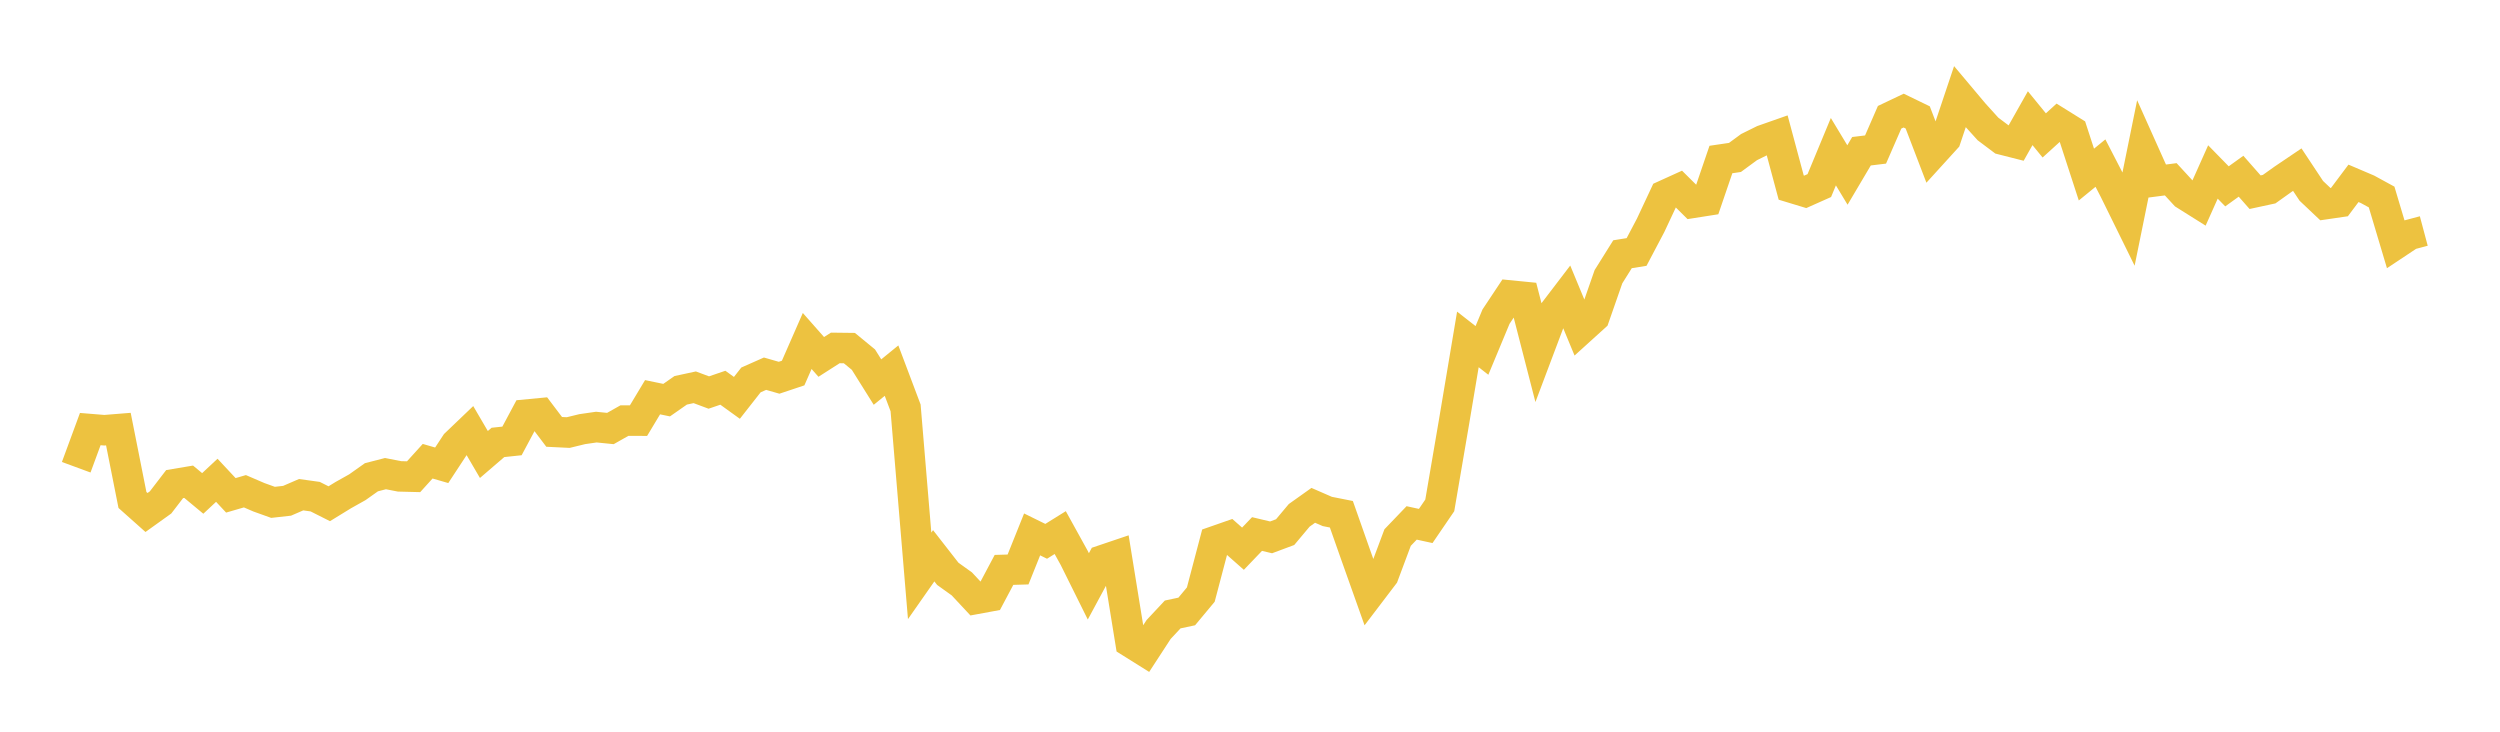 <svg width="164" height="48" xmlns="http://www.w3.org/2000/svg" xmlns:xlink="http://www.w3.org/1999/xlink"><path fill="none" stroke="rgb(237,194,64)" stroke-width="2" d="M5,30.651L5.922,28.148L6.844,28.223L7.766,28.149L8.689,32.799L9.611,33.62L10.533,32.959L11.455,31.758L12.377,31.603L13.299,32.369L14.222,31.507L15.144,32.494L16.066,32.226L16.988,32.623L17.91,32.954L18.832,32.851L19.754,32.452L20.677,32.581L21.599,33.045L22.521,32.479L23.443,31.962L24.365,31.308L25.287,31.07L26.21,31.25L27.132,31.273L28.054,30.256L28.976,30.523L29.898,29.118L30.82,28.236L31.743,29.815L32.665,29.022L33.587,28.925L34.509,27.2L35.431,27.112L36.353,28.331L37.275,28.376L38.198,28.151L39.12,28.018L40.042,28.111L40.964,27.59L41.886,27.594L42.808,26.058L43.731,26.249L44.653,25.605L45.575,25.406L46.497,25.75L47.419,25.435L48.341,26.1L49.263,24.924L50.186,24.515L51.108,24.78L52.03,24.472L52.952,22.368L53.874,23.413L54.796,22.824L55.719,22.835L56.641,23.592L57.563,25.064L58.485,24.313L59.407,26.759L60.329,37.775L61.251,36.458L62.174,37.642L63.096,38.303L64.018,39.291L64.94,39.121L65.862,37.385L66.784,37.358L67.707,35.057L68.629,35.511L69.551,34.938L70.473,36.608L71.395,38.465L72.317,36.754L73.24,36.442L74.162,42.133L75.084,42.71L76.006,41.294L76.928,40.308L77.85,40.112L78.772,39.005L79.695,35.503L80.617,35.181L81.539,35.995L82.461,35.032L83.383,35.251L84.305,34.907L85.228,33.806L86.15,33.15L87.072,33.552L87.994,33.735L88.916,36.353L89.838,38.944L90.76,37.732L91.683,35.264L92.605,34.303L93.527,34.504L94.449,33.153L95.371,27.757L96.293,22.266L97.216,22.988L98.138,20.773L99.06,19.385L99.982,19.476L100.904,23.061L101.826,20.615L102.749,19.406L103.671,21.63L104.593,20.795L105.515,18.151L106.437,16.678L107.359,16.53L108.281,14.781L109.204,12.811L110.126,12.392L111.048,13.307L111.97,13.162L112.892,10.464L113.814,10.328L114.737,9.65L115.659,9.194L116.581,8.87L117.503,12.305L118.425,12.585L119.347,12.174L120.269,9.951L121.192,11.48L122.114,9.921L123.036,9.809L123.958,7.693L124.88,7.255L125.802,7.702L126.725,10.111L127.647,9.097L128.569,6.346L129.491,7.443L130.413,8.461L131.335,9.154L132.257,9.388L133.18,7.753L134.102,8.883L135.024,8.045L135.946,8.619L136.868,11.452L137.79,10.699L138.713,12.488L139.635,14.361L140.557,9.824L141.479,11.881L142.401,11.761L143.323,12.763L144.246,13.343L145.168,11.281L146.09,12.224L147.012,11.56L147.934,12.608L148.856,12.409L149.778,11.751L150.701,11.128L151.623,12.52L152.545,13.392L153.467,13.257L154.389,12.027L155.311,12.42L156.234,12.924L157.156,16.013L158.078,15.4L159,15.154"></path></svg>